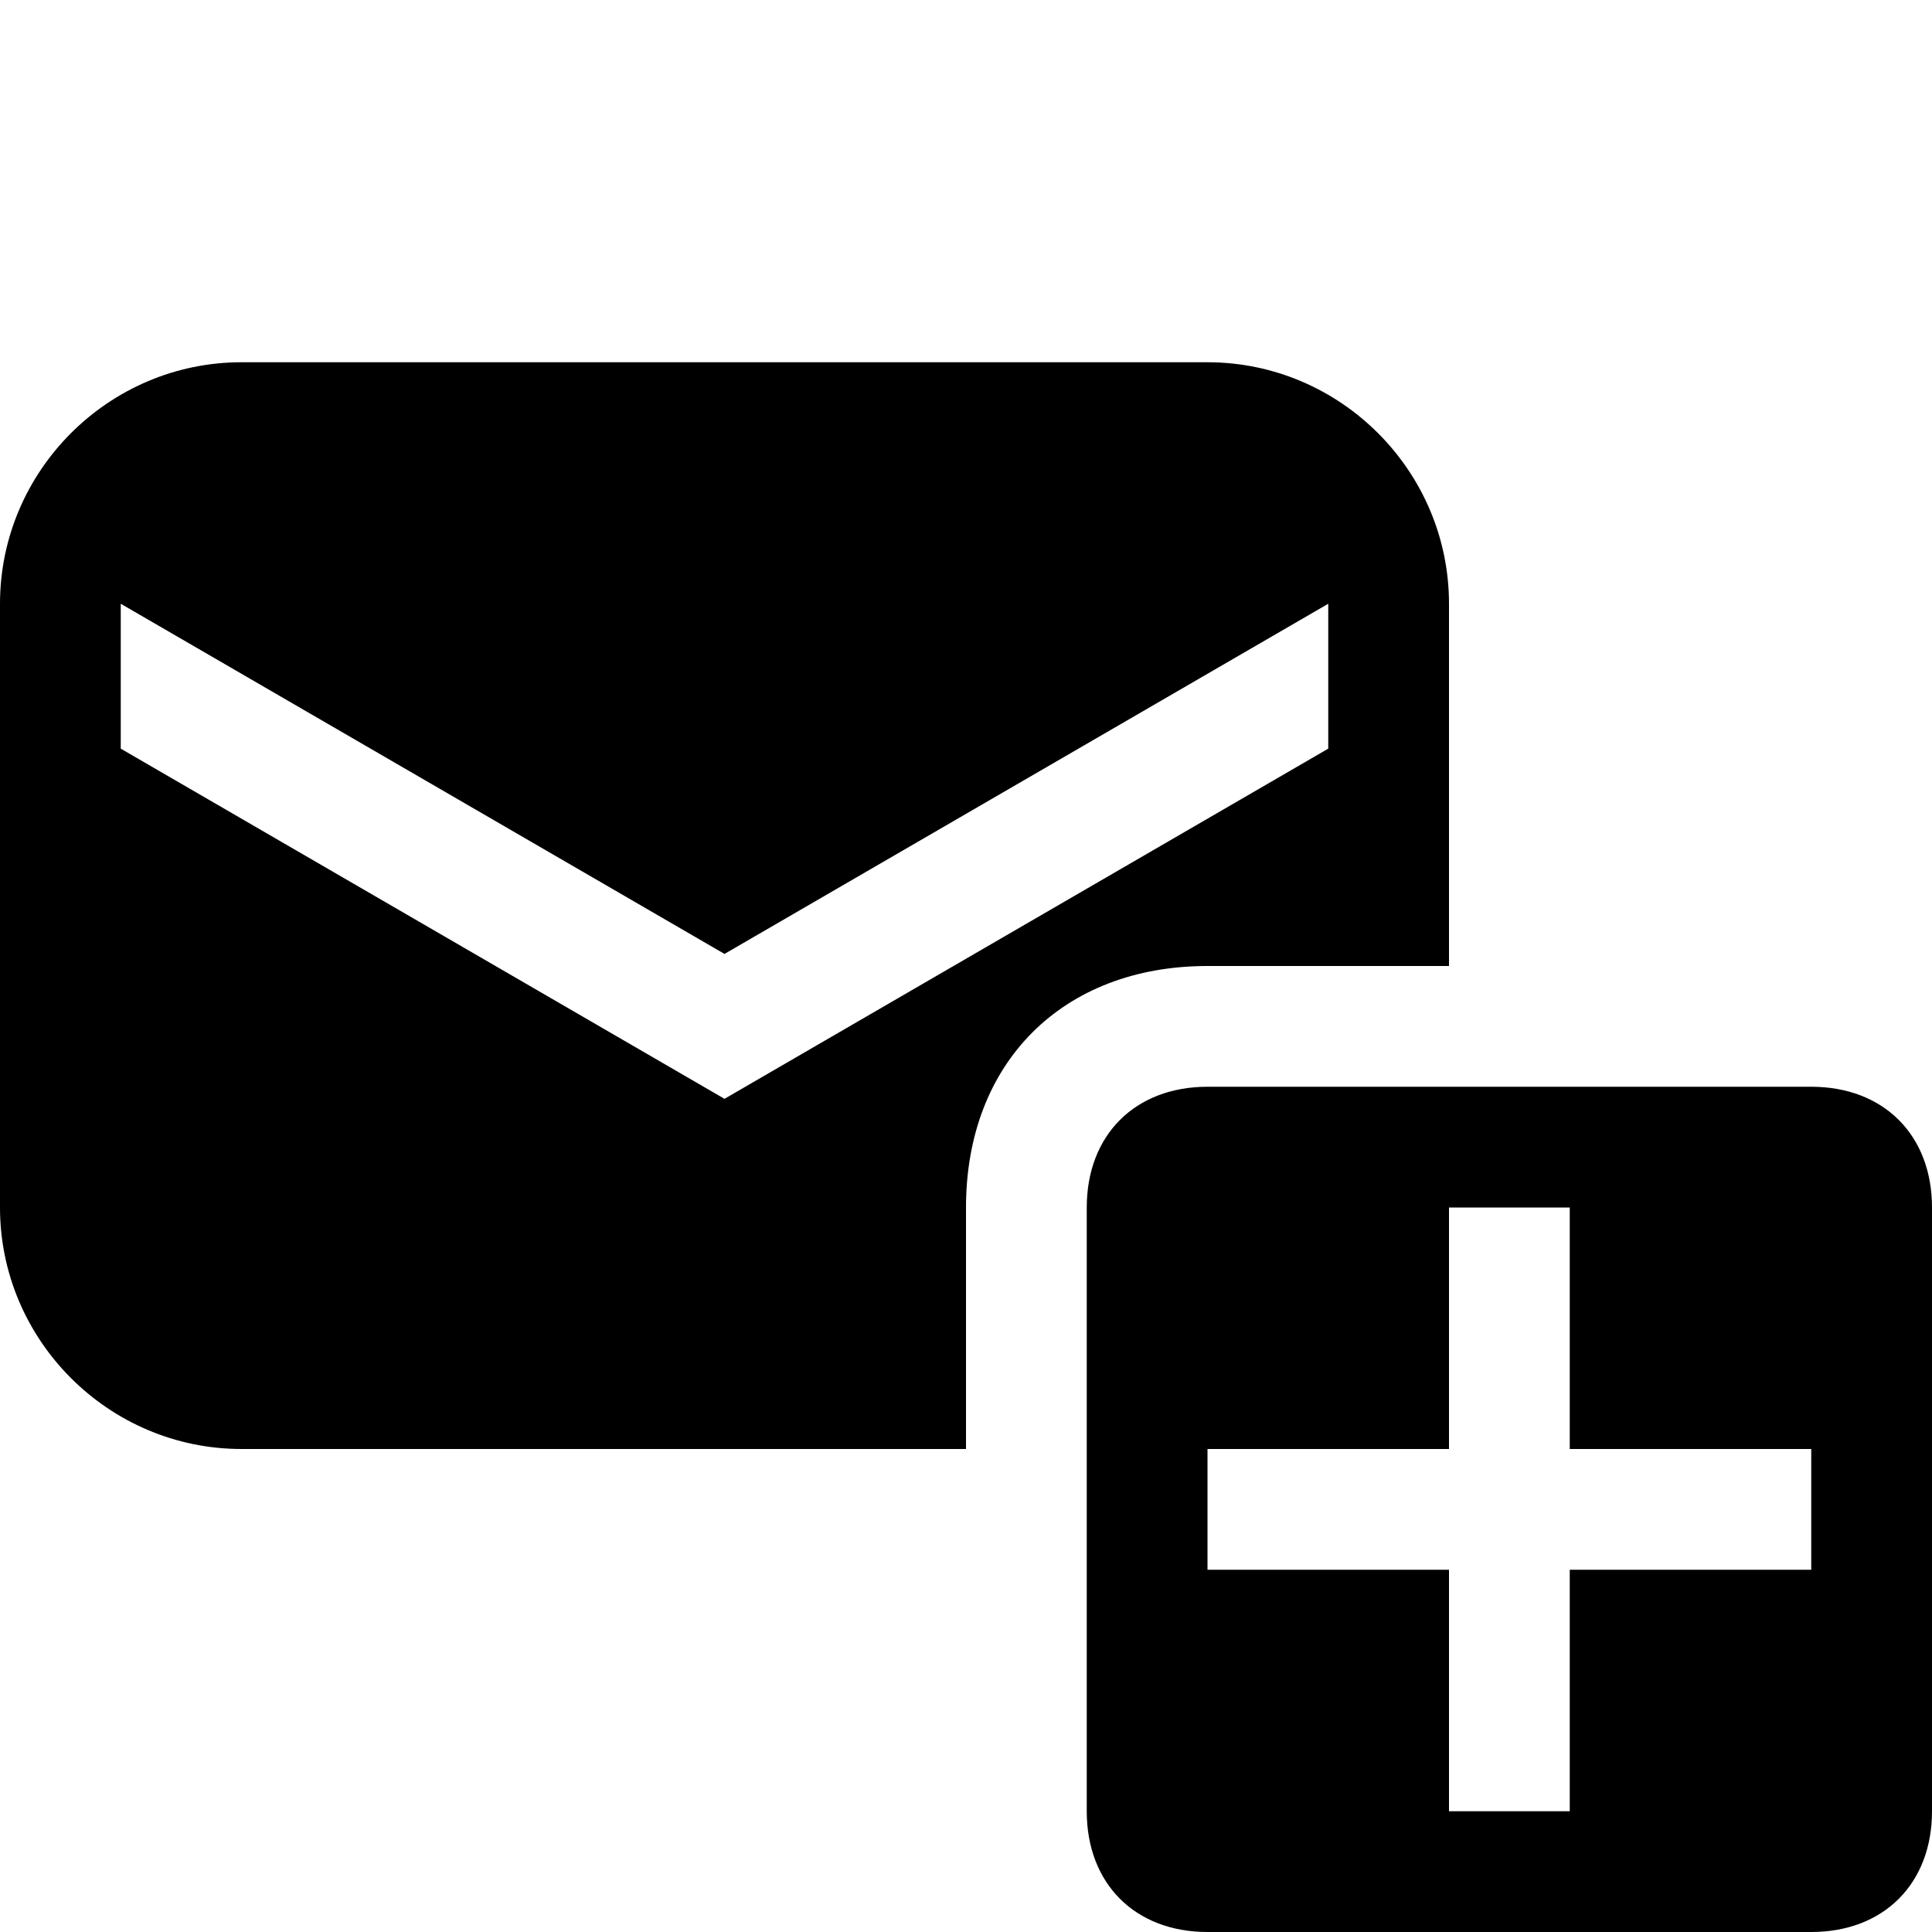 <svg xmlns="http://www.w3.org/2000/svg" xmlns:xlink="http://www.w3.org/1999/xlink" id="Layer_3" x="0px" y="0px" viewBox="0 0 16 16" xml:space="preserve"><path d="M15,9h-5c-0.6,0-1,0.4-1,1v5c0,0.6,0.4,1,1,1h5c0.6,0,1-0.4,1-1v-5C16,9.4,15.6,9,15,9z M15,13h-2v2h-1v-2h-2v-1h2v-2h1v2h2 V13z M12,8V5c0-1.1-0.9-2-2-2H2C0.9,3,0,3.9,0,5v5c0,1.1,0.9,2,2,2h6v-2c0-1.2,0.8-2,2-2H12z M6,9.1L1,6.2V5l5,2.9L11,5v1.2L6,9.1z"></path></svg>